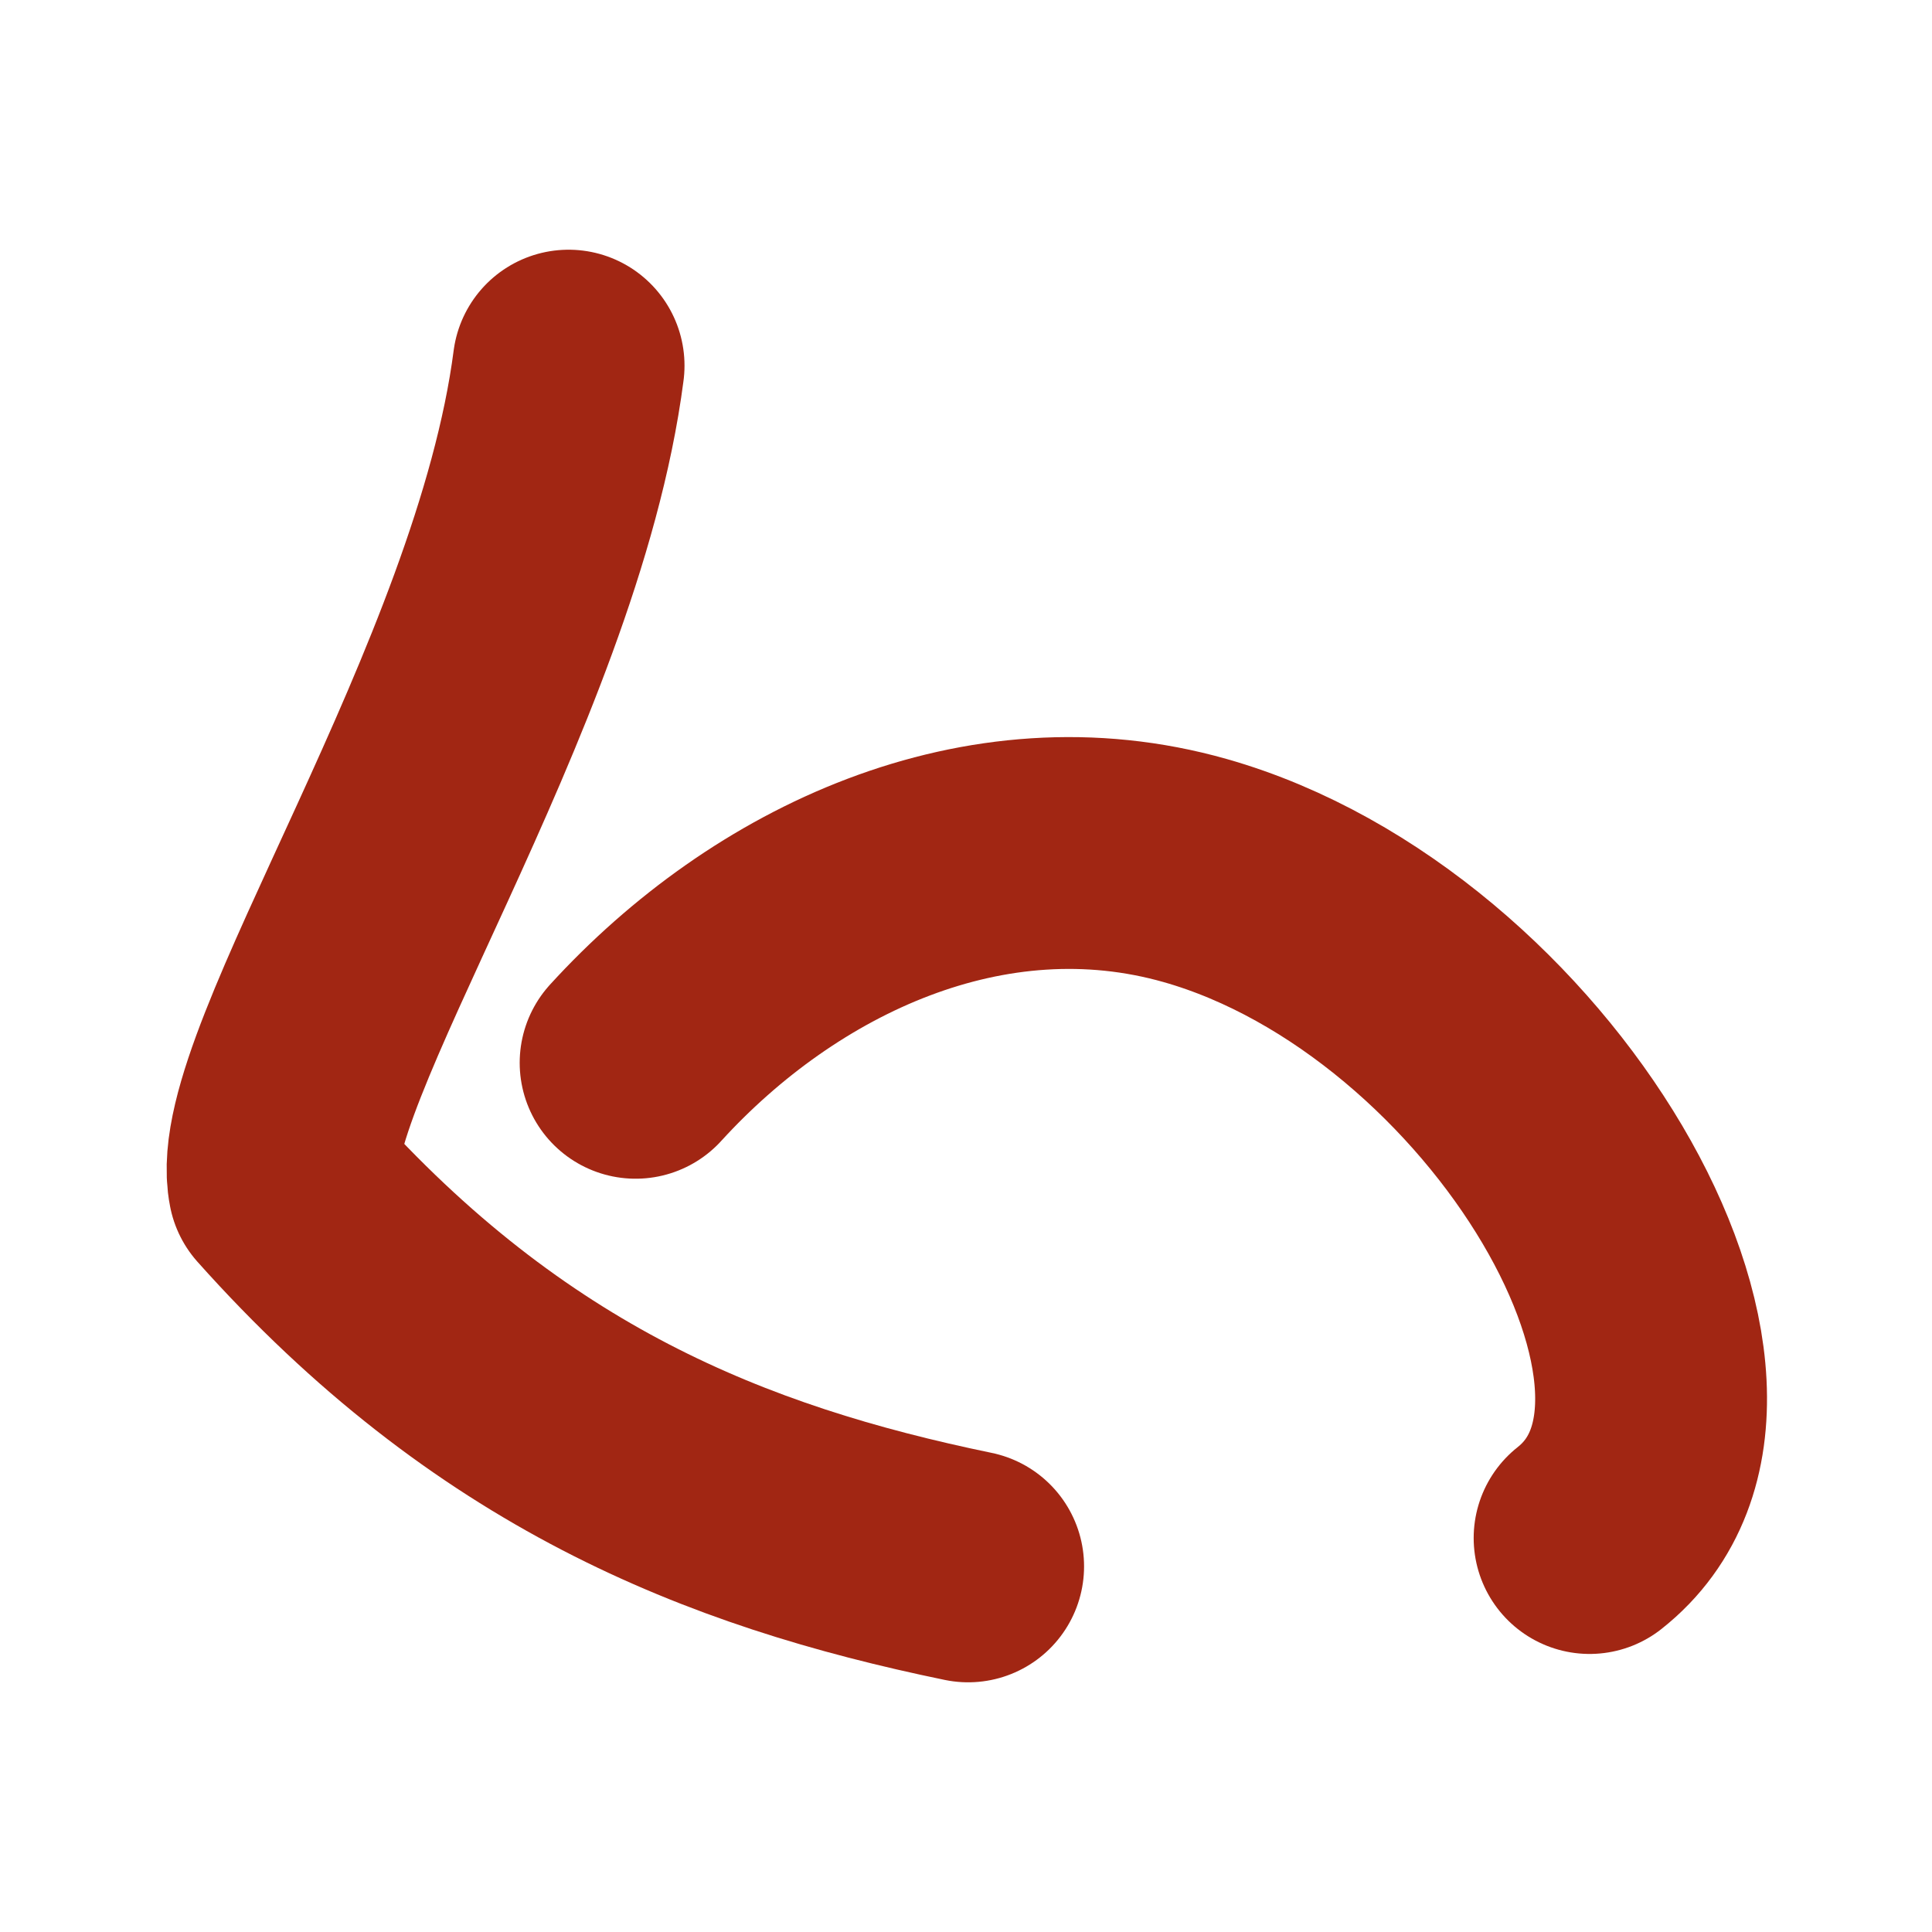 <?xml version="1.0" encoding="UTF-8" standalone="no"?>
<svg
   width="100"
   height="100"
   viewBox="0 0 100 100"
   version="1.1"
   id="svg8"
   inkscape:version="1.2.1 (9c6d41e410, 2022-07-14)"
   sodipodi:docname="tool-undo.svg"
   xmlns:inkscape="http://www.inkscape.org/namespaces/inkscape"
   xmlns:sodipodi="http://sodipodi.sourceforge.net/DTD/sodipodi-0.dtd"
   xmlns="http://www.w3.org/2000/svg"
   xmlns:svg="http://www.w3.org/2000/svg"
   xmlns:rdf="http://www.w3.org/1999/02/22-rdf-syntax-ns#"
   xmlns:cc="http://creativecommons.org/ns#"
   xmlns:dc="http://purl.org/dc/elements/1.1/">
  <defs
     id="defs2" />
  <sodipodi:namedview
     inkscape:snap-object-midpoints="true"
     inkscape:snap-smooth-nodes="true"
     inkscape:snap-intersection-paths="true"
     inkscape:snap-bbox-edge-midpoints="true"
     inkscape:snap-midpoints="true"
     inkscape:snap-page="true"
     inkscape:snap-bbox-midpoints="true"
     inkscape:bbox-nodes="true"
     id="base"
     pagecolor="#ffffff"
     bordercolor="#666666"
     borderopacity="1.0"
     inkscape:pageopacity="0.0"
     inkscape:pageshadow="2"
     inkscape:zoom="0.35"
     inkscape:cx="400"
     inkscape:cy="560"
     inkscape:document-units="px"
     inkscape:current-layer="layer1"
     inkscape:document-rotation="0"
     showgrid="false"
     inkscape:snap-bbox="true"
     inkscape:snap-global="true"
     units="px"
     width="100px"
     inkscape:pagecheckerboard="true"
     inkscape:showpageshadow="false"
     borderlayer="true"
     inkscape:deskcolor="#d1d1d1" />
  <g
     inkscape:label="Layer 1"
     inkscape:groupmode="layer"
     id="layer1">
    <g
       id="g2477"
       transform="translate(0.024,1.435)">
      <path
         style="color:#000000;overflow:visible;fill:none;stroke:#a12613;stroke-width:12;stroke-linecap:round;stroke-linejoin:round;stroke-dashoffset:1.875;paint-order:markers stroke fill;stop-color:#000000"
         d="M 82.253,78.173 C 91.746,70.681 78.555,48.369 61.839,43.625 50.961,40.538 40.073,45.681 32.875,53.575"
         id="path2465"
         sodipodi:nodetypes="csc" />
      <path
         style="color:#000000;overflow:visible;fill:none;stroke:#a12613;stroke-width:12;stroke-linecap:round;stroke-linejoin:round;stroke-dashoffset:1.875;paint-order:markers stroke fill;stop-color:#000000"
         d="M 29.406,17.49 C 27.245,34.148 13.504,54.064 14.672,59.878 25.818,72.369 37.473,77.036 50.087,79.641"
         id="path2467"
         sodipodi:nodetypes="ccc" />
    </g>
  </g>
  <inkscape:templateinfo>
    <inkscape:name>default</inkscape:name>
    <inkscape:date>2020-09-18</inkscape:date>
  </inkscape:templateinfo>
</svg>
